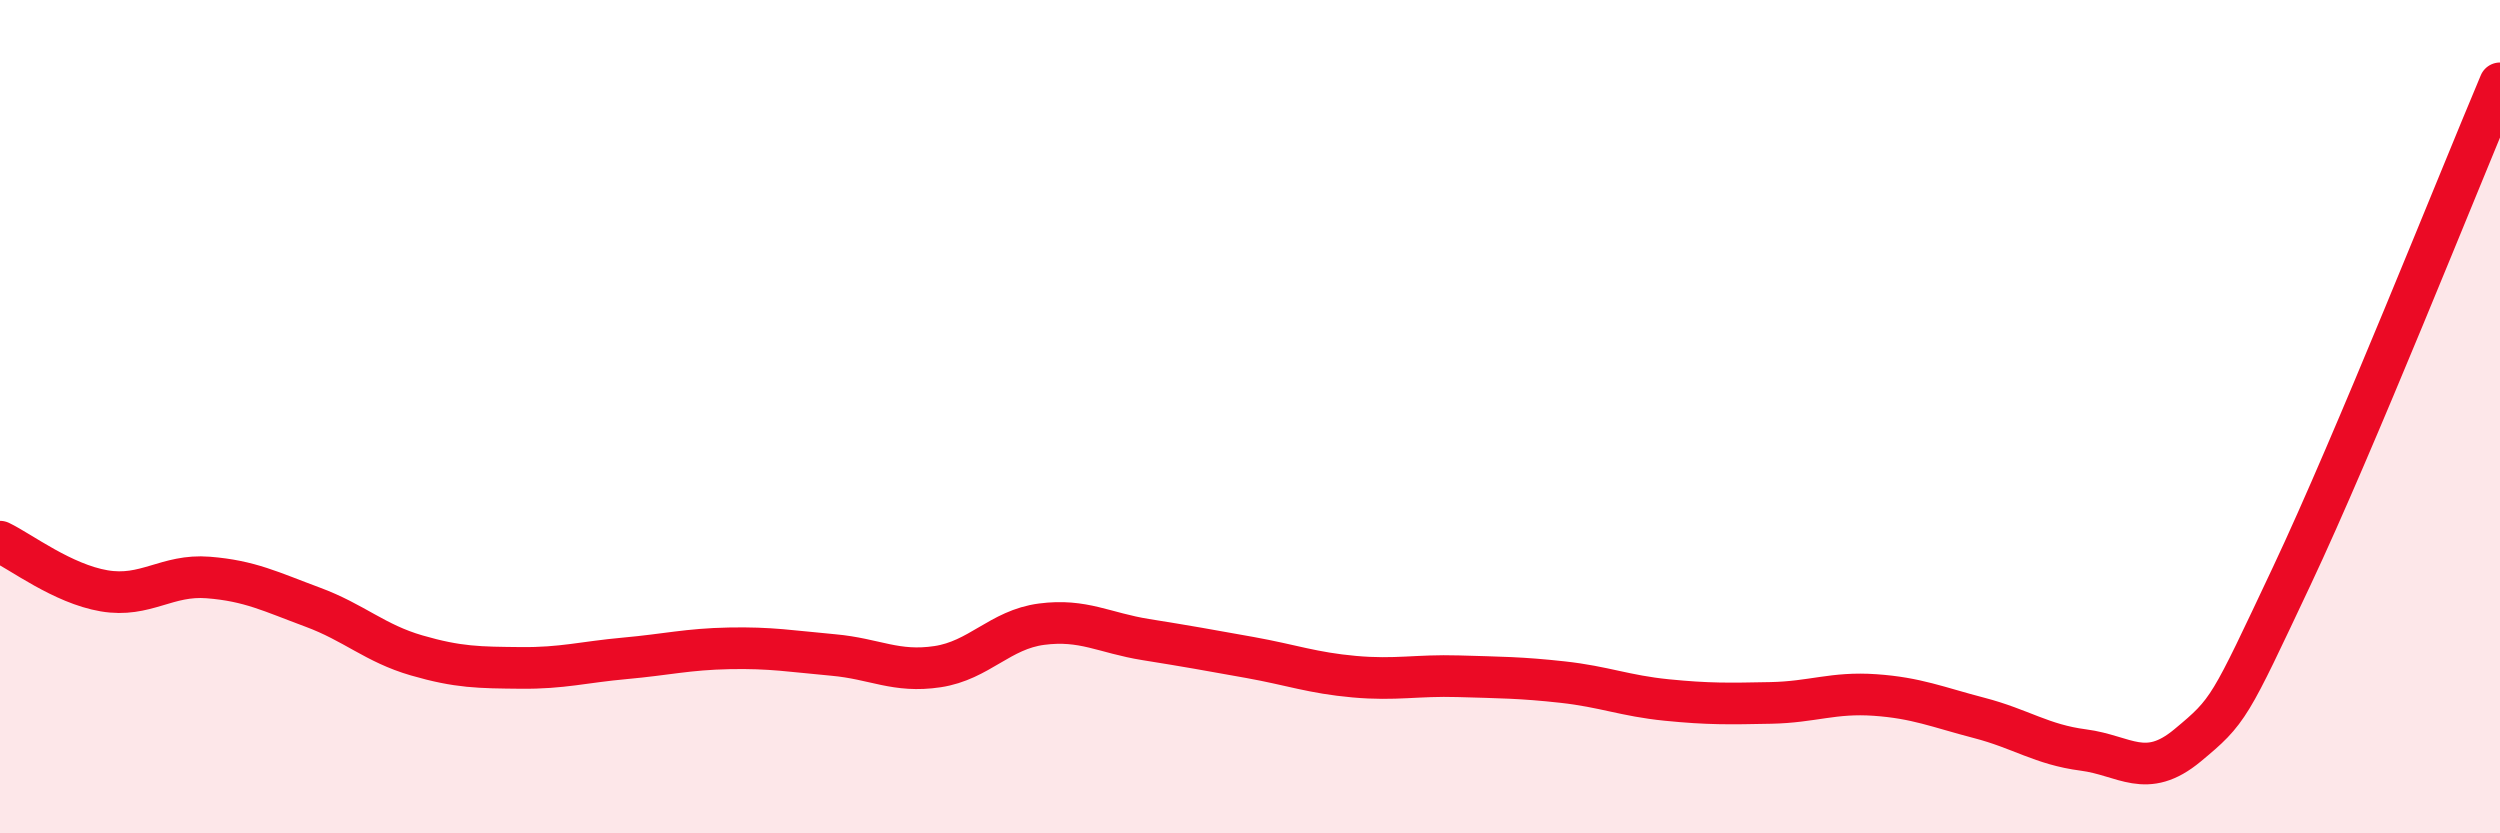 
    <svg width="60" height="20" viewBox="0 0 60 20" xmlns="http://www.w3.org/2000/svg">
      <path
        d="M 0,13 C 0.5,13.24 1.5,14.01 2.5,14.18 C 3.5,14.35 4,13.78 5,13.86 C 6,13.94 6.5,14.2 7.5,14.57 C 8.5,14.94 9,15.44 10,15.73 C 11,16.02 11.5,16.02 12.5,16.03 C 13.5,16.04 14,15.89 15,15.8 C 16,15.71 16.5,15.58 17.5,15.56 C 18.5,15.54 19,15.63 20,15.72 C 21,15.81 21.5,16.15 22.5,16 C 23.5,15.85 24,15.11 25,14.98 C 26,14.85 26.5,15.19 27.5,15.35 C 28.5,15.51 29,15.6 30,15.78 C 31,15.96 31.5,16.15 32.5,16.24 C 33.5,16.33 34,16.2 35,16.23 C 36,16.26 36.5,16.26 37.5,16.37 C 38.5,16.48 39,16.7 40,16.8 C 41,16.9 41.5,16.89 42.5,16.87 C 43.5,16.85 44,16.61 45,16.68 C 46,16.75 46.5,16.97 47.5,17.23 C 48.5,17.49 49,17.87 50,18 C 51,18.13 51.5,18.72 52.5,17.89 C 53.5,17.06 53.5,17.01 55,13.83 C 56.5,10.65 59,4.37 60,2L60 20L0 20Z"
        fill="#EB0A25"
        opacity="0.1"
        stroke-linecap="round"
        stroke-linejoin="round"
      />
      <path
        d="M 0,13 C 0.5,13.24 1.5,14.01 2.5,14.18 C 3.5,14.35 4,13.78 5,13.86 C 6,13.94 6.5,14.2 7.5,14.57 C 8.5,14.94 9,15.44 10,15.73 C 11,16.02 11.5,16.02 12.5,16.03 C 13.5,16.04 14,15.89 15,15.8 C 16,15.71 16.5,15.58 17.5,15.56 C 18.5,15.54 19,15.63 20,15.72 C 21,15.81 21.5,16.15 22.5,16 C 23.5,15.85 24,15.11 25,14.98 C 26,14.85 26.5,15.19 27.5,15.35 C 28.5,15.51 29,15.6 30,15.78 C 31,15.96 31.5,16.15 32.5,16.24 C 33.5,16.33 34,16.2 35,16.23 C 36,16.26 36.5,16.26 37.5,16.37 C 38.5,16.48 39,16.7 40,16.8 C 41,16.9 41.5,16.89 42.5,16.87 C 43.5,16.85 44,16.61 45,16.68 C 46,16.75 46.5,16.97 47.5,17.23 C 48.5,17.49 49,17.87 50,18 C 51,18.13 51.5,18.72 52.5,17.89 C 53.5,17.06 53.5,17.01 55,13.83 C 56.5,10.65 59,4.37 60,2"
        stroke="#EB0A25"
        stroke-width="1"
        fill="none"
        stroke-linecap="round"
        stroke-linejoin="round"
      />
    </svg>
  